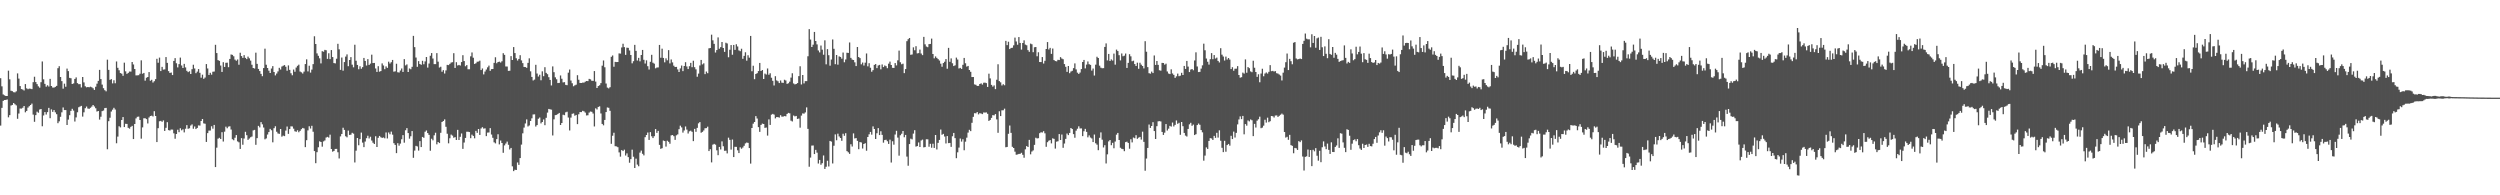 <svg xmlns="http://www.w3.org/2000/svg" width="1920" height="150"><path fill="#4f4f4f" d="M0 60.075h1v36.363H0zM1 66.284h1v16.569H1zM2 72.574h1v4.868H2zM3 73.224h1v3.584H3zM4 73.737h1v2.998H4zM5 73.743h1v2.667H5zM6 54.256h1v35.878H6zM7 60.944h1v27.491H7zM8 69.692h1v11.337H8zM9 70.04h1v10.526H9zM10 70.791h1v8.288H10zM11 70.953h1v9.112H11zM12 70.143h1v10.824H12zM13 56.353h1v34.889H13zM14 60.388h1v26.807H14zM15 66.076h1v17.285H15zM16 68.427h1v15.003H16zM17 68.74h1v14.015H17zM18 69.502h1v11.916H18zM19 64.556h1v21.71H19zM20 67.85h1v17.327H20zM21 68.509h1v14.113H21zM22 68.049h1v13.497H22zM23 68.166h1v12.486H23zM24 68.472h1v11.087H24zM25 63.105h1v24.919H25zM26 58.955h1v34.564H26zM27 63.016h1v25.406H27zM28 64.627h1v21.112H28zM29 66.296h1v20.291H29zM30 67.339h1v16.759H30zM31 63.128h1v20.586H31zM32 47.221h1v49.748H32zM33 60.917h1v27.748H33zM34 64.412h1v21.648H34zM35 66.559h1v21.428H35zM36 65.476h1v20.634H36zM37 66.433h1v16.416H37zM38 60.58h1v30.185H38zM39 66.062h1v17.979H39zM40 67.239h1v18.659H40zM41 67.278h1v17.26H41zM42 66.733h1v19.524H42zM43 65.961h1v21.737H43zM44 52.364h1v42.261H44zM45 50.844h1v42.335H45zM46 59.155h1v30.552H46zM47 62.306h1v23.962H47zM48 68.115h1v14.413H48zM49 64.268h1v20.247H49zM50 66.63h1v17.924H50zM51 52.693h1v43.323H51zM52 54.632h1v37.235H52zM53 59.802h1v28.668H53zM54 60.084h1v25.054H54zM55 64.49h1v19.059H55zM56 64.025h1v20.92H56zM57 60.624h1v32.705H57zM58 59.436h1v30.707H58zM59 63.826h1v22.396H59zM60 64.689h1v17.711H60zM61 64.634h1v17.171H61zM62 67.191h1v14.124H62zM63 59.155h1v30.396H63zM64 63.295h1v22.996H64zM65 66.261h1v16.832H65zM66 67.076h1v14.747H66zM67 66.795h1v16.562H67zM68 67.021h1v16.578H68zM69 66.545h1v16.235H69zM70 67.01h1v14.884H70zM71 67.813h1v12.836H71zM72 69.067h1v12.712H72zM73 66.614h1v16.551H73zM74 64.254h1v21.426H74zM75 62.086h1v23.163H75zM76 53.668h1v38.199H76zM77 60.72h1v28.945H77zM78 64.998h1v20.348H78zM79 67.733h1v17.166H79zM80 69.285h1v13.745H80zM81 70.15h1v12.689H81zM82 45.813h1v68.84H82zM83 53.668h1v39.391H83zM84 61.361h1v29.059H84zM85 60.752h1v24.921H85zM86 64.027h1v20.208H86zM87 61.631h1v21.153H87zM88 63.972h1v20.167H88zM89 47.205h1v62.804H89zM90 52.068h1v52.834H90zM91 53.947h1v43.03H91zM92 56.115h1v41.742H92zM93 56.552h1v35.615H93zM94 58.205h1v31.714H94zM95 48.111h1v49.462H95zM96 54.806h1v40.268H96zM97 56.731h1v38.43H97zM98 55.957h1v42.22H98zM99 54.955h1v43.843H99zM100 54.973h1v42.479H100zM101 47.598h1v49.08H101zM102 49.528h1v57.265H102zM103 52.984h1v42.241H103zM104 57.928h1v32.978H104zM105 57.834h1v31.881H105zM106 57.733h1v31.842H106zM107 56.637h1v35.544H107zM108 46.31h1v60.208H108zM109 56.607h1v41.211H109zM110 56.035h1v34.795H110zM111 61.956h1v28.876H111zM112 59.702h1v31.774H112zM113 59.111h1v35.708H113zM114 55.36h1v34.839H114zM115 62h1v27.073H115zM116 61.274h1v27.556H116zM117 63.412h1v26.04H117zM118 62.377h1v23.037H118zM119 60.761h1v28.313H119zM120 45.161h1v63.941H120zM121 48.182h1v50.275H121zM122 44.222h1v48.906H122zM123 54.572h1v38.242H123zM124 51.352h1v42.179H124zM125 53.455h1v39.023H125zM126 53.304h1v47.269H126zM127 43.824h1v54.351H127zM128 48.264h1v45.573H128zM129 54.609h1v45.324H129zM130 56.007h1v44.241H130zM131 55.726h1v43.779H131zM132 57.655h1v41.886H132zM133 46.795h1v55.601H133zM134 44.653h1v61.872H134zM135 48.601h1v54.31H135zM136 51.755h1v47.892H136zM137 49.242h1v52.303H137zM138 44.234h1v54.266H138zM139 50.265h1v49.842H139zM140 52.247h1v47.084H140zM141 49.075h1v52.586H141zM142 51.778h1v47.1H142zM143 54.362h1v41.73H143zM144 55.421h1v43.504H144zM145 54.719h1v43.804H145zM146 56.827h1v39.586H146zM147 53.126h1v42.424H147zM148 49.699h1v49.153H148zM149 52.604h1v44.518H149zM150 56.211h1v42.889H150zM151 54.998h1v43.269H151zM152 53.025h1v43.266H152zM153 55.932h1v40.547H153zM154 59.665h1v33.264H154zM155 57.353h1v34.028H155zM156 60.498h1v34.289H156zM157 59.528h1v35.475H157zM158 49.187h1v59.799H158zM159 52.565h1v49.668H159zM160 57.527h1v42.754H160zM161 55.898h1v44.331H161zM162 57.33h1v39.638H162zM163 55.092h1v43.717H163zM164 54.939h1v40.993H164zM165 34.415h1v93.898H165zM166 40.78h1v72.644H166zM167 46.163h1v60.314H167zM168 46.729h1v59.117H168zM169 50.306h1v56.455H169zM170 55.264h1v46.244H170zM171 47.786h1v60.925H171zM172 51.418h1v49.686H172zM173 48.251h1v49.018H173zM174 48.113h1v50.391H174zM175 51.627h1v45.589H175zM176 45.236h1v51.726H176zM177 41.826h1v57.642H177zM178 42.13h1v64.809H178zM179 43.204h1v64.514H179zM180 45.779h1v59.984H180zM181 46.655h1v57.075H181zM182 45.669h1v62.937H182zM183 49.695h1v59.602H183zM184 40.498h1v73.871H184zM185 43.039h1v63.04H185zM186 44.449h1v66.711H186zM187 42.35h1v64.044H187zM188 44.46h1v56.757H188zM189 45.419h1v58.428H189zM190 43.476h1v63.951H190zM191 44.815h1v61.591H191zM192 46.541h1v58.86H192zM193 49.736h1v55.12H193zM194 52.24h1v47.887H194zM195 52.638h1v47.095H195zM196 40.439h1v70.746H196zM197 49.026h1v57.061H197zM198 52.947h1v43.703H198zM199 54.586h1v43.273H199zM200 56.726h1v37.066H200zM201 58.504h1v36.976H201zM202 52.274h1v45.669H202zM203 37.354h1v69.654H203zM204 49.734h1v56.574H204zM205 52.206h1v51.117H205zM206 54.275h1v47.137H206zM207 56.053h1v42.934H207zM208 52.638h1v47.384H208zM209 50.787h1v58.503H209zM210 55.316h1v43.154H210zM211 57.9h1v39.071H211zM212 56.454h1v44.733H212zM213 54.81h1v47.67H213zM214 52.068h1v50.728H214zM215 53.419h1v45.649H215zM216 51.077h1v53.861H216zM217 50.484h1v53.635H217zM218 49.986h1v54.566H218zM219 51.24h1v49.039H219zM220 54.314h1v42.859H220zM221 50.219h1v52.582H221zM222 53.675h1v45.431H222zM223 56.277h1v40.76H223zM224 57.797h1v39.316H224zM225 53.426h1v45.365H225zM226 55.083h1v45.708H226zM227 51.869h1v49.352H227zM228 50.544h1v49.48H228zM229 49.686h1v51.914H229zM230 54.952h1v45.571H230zM231 55.554h1v43.692H231zM232 56.449h1v41.781H232zM233 55h1v43.662H233zM234 49.228h1v63.747H234zM235 45.554h1v62.11H235zM236 54.838h1v45.319H236zM237 50.459h1v46.535H237zM238 55.753h1v42.948H238zM239 53.467h1v43.149H239zM240 49.258h1v51.9H240zM241 27.869h1v88.139H241zM242 33.806h1v91.554H242zM243 41.029h1v75.876H243zM244 42.865h1v70.236H244zM245 44.788h1v63.749H245zM246 48.699h1v60.337H246zM247 39.329h1v73.312H247zM248 39.734h1v68.858H248zM249 38.303h1v69.577H249zM250 38.594h1v67.024H250zM251 45.186h1v59.95H251zM252 40.913h1v64.754H252zM253 45.39h1v58.016H253zM254 38.438h1v76.015H254zM255 43.835h1v72.669H255zM256 48.443h1v67.455H256zM257 48.704h1v65.697H257zM258 45.126h1v69.192H258zM259 33.641h1v83.317H259zM260 37.864h1v83.845H260zM261 53.654h1v51.092H261zM262 44.204h1v58.682H262zM263 54.259h1v43.827H263zM264 47.683h1v52.081H264zM265 43.451h1v61.186H265zM266 41.803h1v63.671H266zM267 50.858h1v49.442H267zM268 46.085h1v57.544H268zM269 43.897h1v59.515H269zM270 49.647h1v52.319H270zM271 51.691h1v50.984H271zM272 34.332h1v90.421H272zM273 46.655h1v69.059H273zM274 49.848h1v56.116H274zM275 53.183h1v58.389H275zM276 50.894h1v55.972H276zM277 52.782h1v49.043H277zM278 51.56h1v57.954H278zM279 44.469h1v68.517H279zM280 46.795h1v61.884H280zM281 50.345h1v55.773H281zM282 45.422h1v58.84H282zM283 49.88h1v56.475H283zM284 48.848h1v56.139H284zM285 42.009h1v65.924H285zM286 48.443h1v61.186H286zM287 48.308h1v62.3H287zM288 52.592h1v52.06H288zM289 55.264h1v57.643H289zM290 50.842h1v55.008H290zM291 55.042h1v49.343H291zM292 54.554h1v50.852H292zM293 48.674h1v57.251H293zM294 50.285h1v55.292H294zM295 53.139h1v53.102H295zM296 50.983h1v50.769H296zM297 52.1h1v54.239H297zM298 47.365h1v54.349H298zM299 48.795h1v54.315H299zM300 47.77h1v53.314H300zM301 46.053h1v57.356H301zM302 55.044h1v54.949H302zM303 54.762h1v56.569H303zM304 48.935h1v68.677H304zM305 55.506h1v54.489H305zM306 55.705h1v56.153H306zM307 54.158h1v56.127H307zM308 52.565h1v54.399H308zM309 55.22h1v48.542H309zM310 45.412h1v64.164H310zM311 50.208h1v49.835H311zM312 49.459h1v48.968H312zM313 55.321h1v46.855H313zM314 52.59h1v53.914H314zM315 53.194h1v51.463H315zM316 51.288h1v49.387H316zM317 27.539h1v93.646H317zM318 36.189h1v79.478H318zM319 44.19h1v67.819H319zM320 51.327h1v61.149H320zM321 46.967h1v68.698H321zM322 49.134h1v59.263H322zM323 49.752h1v63.182H323zM324 46.678h1v58.471H324zM325 49.335h1v56.487H325zM326 47.168h1v54.021H326zM327 43.783h1v56.393H327zM328 51.938h1v50.272H328zM329 48.782h1v54.784H329zM330 42.826h1v72.953H330zM331 40.757h1v65.804H331zM332 44.936h1v62.843H332zM333 49.276h1v54.658H333zM334 49.242h1v52.717H334zM335 40.814h1v70.041H335zM336 47.374h1v61.703H336zM337 51.849h1v58.018H337zM338 51.272h1v50.698H338zM339 55.078h1v38.624H339zM340 53.86h1v39.089H340zM341 56.486h1v35.198H341zM342 54.087h1v43.294H342zM343 49.798h1v52.911H343zM344 50.034h1v60.032H344zM345 49.056h1v57.125H345zM346 48.003h1v55.374H346zM347 47.761h1v56.356H347zM348 40.862h1v64.9H348zM349 52.183h1v53.15H349zM350 47.775h1v59.739H350zM351 50.253h1v49.464H351zM352 49.892h1v57.652H352zM353 50.329h1v54.72H353zM354 47.676h1v54.825H354zM355 42.405h1v71.916H355zM356 46.891h1v62.568H356zM357 50.887h1v55.049H357zM358 49.958h1v51.236H358zM359 53.22h1v47.963H359zM360 53.176h1v48.228H360zM361 43.272h1v62.85H361zM362 40.315h1v63.131H362zM363 44.337h1v60.078H363zM364 49.123h1v57.132H364zM365 48.571h1v51.925H365zM366 47.399h1v54.617H366zM367 47.255h1v51.804H367zM368 46.596h1v57.054H368zM369 53.817h1v44.848H369zM370 52.563h1v45.136H370zM371 57.161h1v41.6H371zM372 54.961h1v43.598H372zM373 53.4h1v51.161H373zM374 51.716h1v50.144H374zM375 50.395h1v51.328H375zM376 54.373h1v44.044H376zM377 53.087h1v50.215H377zM378 52.975h1v52.854H378zM379 48.267h1v61.058H379zM380 43.996h1v66.157H380zM381 48.569h1v58.261H381zM382 47.623h1v55.516H382zM383 47.369h1v63.539H383zM384 48.001h1v59.95H384zM385 47.033h1v62.776H385zM386 40.874h1v76.475H386zM387 42.121h1v69.529H387zM388 51.052h1v59.165H388zM389 51.096h1v57.649H389zM390 54.449h1v56.739H390zM391 54.307h1v60.481H391zM392 43.087h1v70.524H392zM393 46.062h1v81.694H393zM394 36.129h1v95.278H394zM395 40.748h1v89.611H395zM396 44.769h1v85.798H396zM397 46.504h1v78.279H397zM398 45.245h1v81.371H398zM399 42.412h1v78.991H399zM400 46.374h1v64.695H400zM401 48.466h1v53.932H401zM402 51.409h1v46.608H402zM403 51.505h1v43.298H403zM404 52.084h1v39.59H404zM405 48.262h1v48.888H405zM406 44.801h1v51.536H406zM407 54.785h1v38.148H407zM408 59.074h1v31.822H408zM409 61.787h1v26.118H409zM410 61.13h1v26.654H410zM411 49.789h1v47.363H411zM412 56.447h1v39.625H412zM413 58.759h1v32.417H413zM414 57.376h1v32.898H414zM415 61.668h1v33.079H415zM416 54.794h1v38.917H416zM417 58.523h1v33.209H417zM418 51.601h1v44.557H418zM419 55.948h1v34.541H419zM420 56.992h1v29.471H420zM421 59.278h1v24.401H421zM422 61.384h1v22.609H422zM423 65.643h1v18.59H423zM424 51.011h1v53.033H424zM425 55.442h1v36.187H425zM426 59.388h1v29.034H426zM427 60.899h1v27.311H427zM428 63.81h1v23.669H428zM429 63.622h1v23.09H429zM430 57.939h1v38.041H430zM431 60.445h1v34.042H431zM432 63.261h1v24.868H432zM433 63.075h1v25.404H433zM434 65.192h1v21.062H434zM435 65.451h1v20.38H435zM436 55.824h1v34.44H436zM437 53.426h1v46.791H437zM438 61.851h1v28.478H438zM439 63.966h1v23.454H439zM440 66.261h1v20.847H440zM441 65.54h1v23.326H441zM442 65.018h1v23.232H442zM443 57.74h1v37.604H443zM444 61.235h1v26.537H444zM445 63.668h1v22.422H445zM446 63.744h1v22.38H446zM447 63.451h1v21.637H447zM448 63.437h1v22.062H448zM449 62.718h1v23.781H449zM450 62.203h1v26.475H450zM451 62.297h1v26.212H451zM452 60.59h1v25.901H452zM453 60.915h1v24.754H453zM454 62.006h1v23.852H454zM455 62.082h1v25.097H455zM456 54.593h1v42.55H456zM457 62.67h1v20.554H457zM458 67.589h1v16.464H458zM459 66.092h1v16.022H459zM460 65.472h1v16.18H460zM461 63.863h1v23.257H461zM462 50.432h1v44.761H462zM463 46.438h1v49.828H463zM464 51.659h1v40.43H464zM465 64.174h1v21.888H465zM466 67.275h1v15.235H466zM467 67.868h1v14.939H467zM468 66.98h1v18.105H468zM469 43.623h1v66.823H469zM470 42.588h1v61.664H470zM471 51.228h1v50.719H471zM472 47.498h1v64.804H472zM473 47.665h1v64.784H473zM474 47.63h1v65.425H474zM475 40.993h1v76.072H475zM476 41.18h1v79.128H476zM477 36.454h1v78.775H477zM478 33.604h1v82.403H478zM479 36.179h1v78.769H479zM480 42.119h1v77.35H480zM481 36.587h1v81.206H481zM482 36.742h1v83.932H482zM483 38.77h1v86.203H483zM484 42.265h1v79.932H484zM485 48.642h1v66.283H485zM486 46.989h1v73.372H486zM487 34.44h1v94.589H487zM488 39.077h1v82.772H488zM489 46.481h1v79.913H489zM490 44.428h1v83.26H490zM491 47.122h1v70.089H491zM492 42.249h1v73.415H492zM493 38.342h1v79.757H493zM494 45.93h1v73.411H494zM495 48.816h1v56.567H495zM496 46.349h1v57.354H496zM497 50.816h1v50.971H497zM498 53.41h1v54.056H498zM499 47.488h1v53.983H499zM500 42.085h1v62.55H500zM501 48.18h1v57.849H501zM502 48.919h1v55.704H502zM503 52.464h1v46.67H503zM504 51.849h1v50.169H504zM505 51.768h1v48.716H505zM506 34.52h1v76.747H506zM507 44.362h1v69.943H507zM508 37.39h1v76.42H508zM509 44.481h1v63.431H509zM510 47.887h1v60.451H510zM511 44.785h1v67.826H511zM512 46.351h1v61.749H512zM513 38.521h1v70.373H513zM514 48.715h1v61.676H514zM515 45.683h1v58.297H515zM516 47.937h1v55.747H516zM517 50.452h1v54.159H517zM518 51.441h1v55.96H518zM519 51.345h1v52.57H519zM520 53.316h1v49.925H520zM521 55.275h1v43.939H521zM522 52.51h1v43.987H522zM523 50.356h1v47.487H523zM524 54.632h1v47.205H524zM525 50.668h1v49.512H525zM526 47.747h1v49.368H526zM527 51.041h1v48.482H527zM528 53.057h1v49.485H528zM529 50.832h1v50.041H529zM530 48.278h1v52.078H530zM531 51.622h1v49.583H531zM532 46.667h1v61.71H532zM533 51.615h1v47.352H533zM534 53.259h1v47.947H534zM535 58.926h1v39.297H535zM536 56.541h1v38.203H536zM537 50.283h1v43.484H537zM538 46.049h1v55.871H538zM539 49.438h1v51.829H539zM540 48.624h1v51.593H540zM541 56.925h1v41.559H541zM542 54.92h1v43.47H542zM543 56.229h1v41.067H543zM544 37.111h1v78.927H544zM545 36.855h1v77.72H545zM546 26.635h1v98.066H546zM547 30.991h1v80.101H547zM548 33.707h1v76.802H548zM549 40.32h1v70.801H549zM550 38.443h1v76.99H550zM551 28.725h1v90.451H551zM552 37.411h1v75.45H552zM553 36.221h1v78.576H553zM554 32.247h1v76.361H554zM555 36.882h1v75.438H555zM556 39.809h1v76.015H556zM557 32.845h1v82.843H557zM558 33.382h1v84.424H558zM559 43.966h1v61.783H559zM560 38.189h1v69.21H560zM561 34.634h1v80.256H561zM562 42.02h1v65.122H562zM563 34.504h1v86.146H563zM564 38.315h1v74.408H564zM565 34.012h1v78.78H565zM566 35.696h1v79.739H566zM567 38.722h1v78.853H567zM568 39.322h1v73.838H568zM569 37.406h1v76.802H569zM570 45.152h1v68.176H570zM571 42.883h1v69.071H571zM572 40.16h1v69.959H572zM573 46.587h1v62.884H573zM574 42.423h1v67.29H574zM575 44.279h1v69.444H575zM576 27.615h1v98.011H576zM577 54.755h1v43.536H577zM578 50.466h1v44.514H578zM579 60.807h1v32.889H579zM580 56.831h1v32.353H580zM581 56.195h1v34.852H581zM582 54.575h1v43.044H582zM583 48.354h1v52.907H583zM584 54.522h1v41.435H584zM585 53.751h1v41.181H585zM586 60.665h1v34.543H586zM587 56.545h1v41.648H587zM588 57.257h1v40.707H588zM589 52.576h1v51.582H589zM590 57.399h1v34.296H590zM591 56.243h1v39.709H591zM592 59.724h1v28.325H592zM593 62.059h1v25.383H593zM594 65.634h1v22.385H594zM595 58.546h1v32.392H595zM596 61.768h1v28.139H596zM597 62.423h1v27.528H597zM598 63.819h1v26.521H598zM599 61.789h1v26.688H599zM600 63.501h1v26.116H600zM601 63.663h1v25.903H601zM602 61.246h1v27.876H602zM603 61.777h1v27.56H603zM604 64.423h1v23.058H604zM605 63.963h1v22.733H605zM606 62.711h1v24.34H606zM607 59.615h1v33.051H607zM608 56.273h1v36.992H608zM609 64.085h1v24.658H609zM610 64.833h1v24.553H610zM611 64.517h1v24.521H611zM612 63.78h1v27.572H612zM613 58.461h1v32.584H613zM614 50.908h1v47.141H614zM615 64.867h1v23.898H615zM616 57.582h1v29.522H616zM617 64.05h1v23.252H617zM618 62.292h1v24.01H618zM619 62.329h1v20.133H619zM620 43.236h1v55.713H620zM621 22.375h1v105.663H621zM622 30.366h1v90.687H622zM623 36.079h1v75.722H623zM624 34.3h1v77.416H624zM625 24.5h1v93.815H625zM626 31.512h1v83.6H626zM627 34.094h1v83.156H627zM628 38.745h1v86.848H628zM629 40.237h1v82.6H629zM630 34.955h1v91.536H630zM631 38.166h1v87.167H631zM632 42.048h1v77.37H632zM633 30.97h1v98.792H633zM634 49.418h1v78.648H634zM635 37.754h1v85.704H635zM636 42.389h1v85.439H636zM637 50.414h1v57.839H637zM638 45.699h1v63.053H638zM639 30.315h1v95.221H639zM640 37.493h1v74.429H640zM641 49.329h1v53.903H641zM642 42.247h1v65.477H642zM643 49.677h1v52.969H643zM644 43.314h1v61.506H644zM645 43.726h1v62.28H645zM646 45.062h1v63.092H646zM647 40.336h1v62.389H647zM648 47.797h1v56.484H648zM649 45.667h1v56.615H649zM650 40.524h1v75.523H650zM651 40.649h1v76.32H651zM652 32.613h1v85.562H652zM653 44.444h1v66.333H653zM654 45.758h1v66.773H654zM655 46.072h1v56.374H655zM656 47.894h1v58.464H656zM657 50.75h1v55.264H657zM658 36.111h1v72.076H658zM659 43.758h1v70.808H659zM660 44.653h1v64.479H660zM661 49.416h1v60.016H661zM662 48.04h1v66.011H662zM663 50.356h1v60.257H663zM664 48.148h1v61.852H664zM665 41.073h1v74.708H665zM666 50.94h1v54.26H666zM667 48.546h1v54.63H667zM668 52.02h1v49.327H668zM669 55.076h1v48.359H669zM670 53.84h1v43.216H670zM671 49.828h1v49.236H671zM672 49.2h1v57.569H672zM673 52.325h1v50.028H673zM674 50.294h1v48.093H674zM675 49.816h1v53.935H675zM676 53.226h1v47.572H676zM677 49.493h1v54.06H677zM678 51.519h1v58.029H678zM679 50.26h1v57.306H679zM680 50.839h1v56.489H680zM681 52.377h1v56.091H681zM682 48.919h1v61.628H682zM683 47.33h1v59.913H683zM684 49.917h1v74.885H684zM685 52.059h1v56.416H685zM686 52.187h1v58.92H686zM687 48.413h1v54.884H687zM688 50.221h1v50.256H688zM689 46.321h1v59.348H689zM690 38.862h1v80.666H690zM691 47.825h1v56.065H691zM692 49.363h1v53.362H692zM693 48.885h1v51.735H693zM694 56.152h1v49.265H694zM695 53.059h1v50.565H695zM696 31.638h1v88.62H696zM697 30.096h1v97.185H697zM698 29.176h1v81.462H698zM699 42.105h1v64.374H699zM700 41.83h1v65.232H700zM701 36.326h1v66.26H701zM702 38.587h1v61.419H702zM703 35.479h1v77.093H703zM704 41h1v71.19H704zM705 40.794h1v68.597H705zM706 38.107h1v74.804H706zM707 41.114h1v66.75H707zM708 42.318h1v64.914H708zM709 28.315h1v84.864H709zM710 34.042h1v78.92H710zM711 35.763h1v71.199H711zM712 36.239h1v70.792H712zM713 33.872h1v78.81H713zM714 33.723h1v76.727H714zM715 29.629h1v83.825H715zM716 41.448h1v68.924H716zM717 44.778h1v68.849H717zM718 43.334h1v60.362H718zM719 44.451h1v70.346H719zM720 45.417h1v64.315H720zM721 46.47h1v60.975H721zM722 48.875h1v50.604H722zM723 51.247h1v52.25H723zM724 48.431h1v54.388H724zM725 47.417h1v57.443H725zM726 45.353h1v64.804H726zM727 52.769h1v51.717H727zM728 36.758h1v73.175H728zM729 47.486h1v62.305H729zM730 44.868h1v67.947H730zM731 48.569h1v56.093H731zM732 50.718h1v51.362H732zM733 50.185h1v55.919H733zM734 44.227h1v77.263H734zM735 45.74h1v71.236H735zM736 52.558h1v60.824H736zM737 52.107h1v54.296H737zM738 52.947h1v55.798H738zM739 49.761h1v57.217H739zM740 44.474h1v70.929H740zM741 48.605h1v60.179H741zM742 51.141h1v54.578H742zM743 50.626h1v51.204H743zM744 53.773h1v45.928H744zM745 55.138h1v45.594H745zM746 59.166h1v35.125H746zM747 59.152h1v30.577H747zM748 64.833h1v22.094H748zM749 65.147h1v21.914H749zM750 66.019h1v20.069H750zM751 65.966h1v21.877H751zM752 64.529h1v22.399H752zM753 63.977h1v23.211H753zM754 64.98h1v22.664H754zM755 63.522h1v22.845H755zM756 63.448h1v23.033H756zM757 63.86h1v22.465H757zM758 66.769h1v20.648H758zM759 56.577h1v36.287H759zM760 60.235h1v31.895H760zM761 65.163h1v25.351H761zM762 66.49h1v21.952H762zM763 65.57h1v23.031H763zM764 68.47h1v19.139H764zM765 61.26h1v30.444H765zM766 49.377h1v52.639H766zM767 62.306h1v23.168H767zM768 63.233h1v25.917H768zM769 65.659h1v19.073H769zM770 64.65h1v20.043H770zM771 65.472h1v17.972H771zM772 31.403h1v81.719H772zM773 34.673h1v78.189H773zM774 32.076h1v70.684H774zM775 37.658h1v58.743H775zM776 36.82h1v65.23H776zM777 36.685h1v76.052H777zM778 34.822h1v78.83H778zM779 28.88h1v87.615H779zM780 31.865h1v86.97H780zM781 34.332h1v84.312H781zM782 28.452h1v89.787H782zM783 32.996h1v85.132H783zM784 38.093h1v79.27H784zM785 33.025h1v85.857H785zM786 30.968h1v90.183H786zM787 34.25h1v80.435H787zM788 34.776h1v77.379H788zM789 38.512h1v74.36H789zM790 39.777h1v67.622H790zM791 33.511h1v85.022H791zM792 33.971h1v82.387H792zM793 40.105h1v75.379H793zM794 36.292h1v74.987H794zM795 36.118h1v69.677H795zM796 43.217h1v63.115H796zM797 40.128h1v65.999H797zM798 47.621h1v54.681H798zM799 47.685h1v53.902H799zM800 43.847h1v57.945H800zM801 48.809h1v51.962H801zM802 46.674h1v55.711H802zM803 37.637h1v75.09H803zM804 32.293h1v76.908H804zM805 37.99h1v70.098H805zM806 36.786h1v70.81H806zM807 41.366h1v68.748H807zM808 37.271h1v68.993H808zM809 46.122h1v60.52H809zM810 46.889h1v67.238H810zM811 47.09h1v61.719H811zM812 45.943h1v62.573H812zM813 46.152h1v56.816H813zM814 43.897h1v63.612H814zM815 44.959h1v58.375H815zM816 45.518h1v67.997H816zM817 49.21h1v61.044H817zM818 51.32h1v55.329H818zM819 55.204h1v47.347H819zM820 50.706h1v53.095H820zM821 56.234h1v45.869H821zM822 54.945h1v43.349H822zM823 54.353h1v44.775H823zM824 52.327h1v50.691H824zM825 48.692h1v57.07H825zM826 53.284h1v47.086H826zM827 55.788h1v43.097H827zM828 56.779h1v40.25H828zM829 55.728h1v42.944H829zM830 53.048h1v45.557H830zM831 47.633h1v56.94H831zM832 46.017h1v54.779H832zM833 52.54h1v46.411H833zM834 49.606h1v51.691H834zM835 47.214h1v58.249H835zM836 49.313h1v54.649H836zM837 49.832h1v55.802H837zM838 54.208h1v52.143H838zM839 52.631h1v56.473H839zM840 57.985h1v45.324H840zM841 49.656h1v60.357H841zM842 43.561h1v67.553H842zM843 44.545h1v70.831H843zM844 50.434h1v55.383H844zM845 51.977h1v49.719H845zM846 52.448h1v54.8H846zM847 52.348h1v60.911H847zM848 36.049h1v75.475H848zM849 33.314h1v92.227H849zM850 46.378h1v72.168H850zM851 41.428h1v67.157H851zM852 46.852h1v60.689H852zM853 45.607h1v65.905H853zM854 46.481h1v63.182H854zM855 41.18h1v72.676H855zM856 49.67h1v59.05H856zM857 38.113h1v65.31H857zM858 39.217h1v62.854H858zM859 42.41h1v65.088H859zM860 46.404h1v67.038H860zM861 41.041h1v73.232H861zM862 43.199h1v71.355H862zM863 42.748h1v73.367H863zM864 41.121h1v68.022H864zM865 52.167h1v56.624H865zM866 48.278h1v61.497H866zM867 41.627h1v72.586H867zM868 43.27h1v63.69H868zM869 47.07h1v62.289H869zM870 46.614h1v59H870zM871 49.216h1v56.97H871zM872 50.672h1v53.163H872zM873 48.113h1v58.462H873zM874 52.833h1v52.88H874zM875 48.193h1v56.963H875zM876 49.677h1v57.544H876zM877 50.684h1v50.444H877zM878 52.54h1v56.404H878zM879 31.634h1v99.469H879zM880 39.718h1v82.058H880zM881 51.556h1v62.072H881zM882 56.213h1v39.41H882zM883 56.573h1v41.669H883zM884 54.973h1v41.811H884zM885 56.097h1v37.773H885zM886 42.572h1v58.109H886zM887 49.889h1v56.86H887zM888 46.827h1v50.105H888zM889 49.816h1v43.367H889zM890 53.968h1v39.082H890zM891 54.272h1v39.025H891zM892 48.269h1v53.065H892zM893 48.388h1v55.23H893zM894 49.644h1v52.266H894zM895 48.875h1v46.406H895zM896 54.888h1v45.342H896zM897 56.465h1v42.332H897zM898 56.9h1v39.773H898zM899 53.236h1v44.019H899zM900 56.41h1v37.707H900zM901 57.488h1v39.654H901zM902 59.795h1v36.095H902zM903 58.646h1v33.896H903zM904 56.506h1v38.56H904zM905 58.546h1v35.75H905zM906 58.115h1v45.427H906zM907 55.888h1v37.828H907zM908 57.575h1v39.359H908zM909 50.638h1v51.479H909zM910 52.927h1v51.199H910zM911 46.772h1v58.109H911zM912 51.148h1v47.874H912zM913 55.357h1v40.156H913zM914 53.462h1v40.824H914zM915 53.014h1v43.587H915zM916 53.975h1v41.707H916zM917 46.431h1v57.301H917zM918 40.201h1v62.888H918zM919 51.064h1v45.003H919zM920 55.353h1v39.54H920zM921 55.188h1v40.655H921zM922 52.673h1v47.201H922zM923 50.194h1v51.417H923zM924 33.531h1v89.87H924zM925 38.58h1v80.923H925zM926 44.971h1v68.249H926zM927 47.408h1v66.967H927zM928 49.638h1v58.579H928zM929 45.481h1v60.586H929zM930 40.796h1v65.569H930zM931 45.442h1v62.053H931zM932 42.313h1v62.032H932zM933 44.93h1v60.945H933zM934 44.215h1v57.773H934zM935 46.774h1v58.89H935zM936 47.985h1v52.092H936zM937 37.035h1v71.037H937zM938 42.007h1v71.481H938zM939 43.433h1v73.404H939zM940 46.507h1v61.648H940zM941 43.467h1v73.058H941zM942 45.721h1v65.706H942zM943 44.561h1v65.956H943zM944 45.76h1v66.104H944zM945 53.053h1v51.222H945zM946 51.627h1v55.189H946zM947 54.341h1v46.736H947zM948 52.787h1v52.831H948zM949 52.753h1v49.27H949zM950 50.773h1v44.788H950zM951 57.614h1v34.125H951zM952 59.651h1v29.732H952zM953 59.283h1v32.2H953zM954 55.735h1v33.3H954zM955 56.538h1v46.61H955zM956 45.612h1v49.695H956zM957 55.836h1v40.687H957zM958 51.485h1v41.023H958zM959 52.402h1v40.812H959zM960 54.831h1v36.894H960zM961 55.463h1v36.919H961zM962 46.651h1v57.917H962zM963 52.027h1v43.099H963zM964 55.298h1v42.623H964zM965 59.019h1v33.669H965zM966 57.035h1v34.559H966zM967 63.181h1v26.427H967zM968 56.463h1v41.973H968zM969 52.778h1v45.235H969zM970 58.562h1v37.961H970zM971 56.451h1v35.509H971zM972 55.669h1v38.487H972zM973 56.55h1v33.818H973zM974 55.124h1v38.716H974zM975 50.006h1v43.074H975zM976 54.689h1v34.381H976zM977 54.408h1v34.866H977zM978 54.941h1v35.326H978zM979 54.611h1v34.134H979zM980 56.22h1v32.426H980zM981 56.506h1v33.316H981zM982 57.22h1v31.698H982zM983 58.076h1v30.03H983zM984 61.784h1v25.466H984zM985 55.833h1v32.225H985zM986 51.94h1v49.414H986zM987 47.791h1v57.867H987zM988 41.128h1v63.948H988zM989 53.833h1v53.539H989zM990 45.209h1v58.354H990zM991 46.985h1v64.466H991zM992 49.331h1v62.699H992zM993 32.826h1v84.894H993zM994 32.325h1v81.282H994zM995 44.92h1v69H995zM996 45.618h1v69.513H996zM997 45.355h1v63.06H997zM998 44.95h1v64.234H998zM999 45.387h1v62.419H999zM1000 33.765h1v86.436H1000zM1001 31.348h1v99.611H1001zM1002 25.765h1v94.722H1002zM1003 29.679h1v90.403H1003zM1004 30.185h1v84.671H1004zM1005 30.21h1v90.314H1005zM1006 36.36h1v78.89H1006zM1007 26.319h1v101.254H1007zM1008 32.984h1v82.083H1008zM1009 27.667h1v88.574H1009zM1010 36.642h1v77.1H1010zM1011 29.459h1v90.169H1011zM1012 28.846h1v94.534H1012zM1013 38.335h1v77.482H1013zM1014 28.255h1v96.313H1014zM1015 36.319h1v76.78H1015zM1016 43.08h1v65.5H1016zM1017 35.644h1v76.832H1017zM1018 41.338h1v73.253H1018zM1019 44.687h1v65.583H1019zM1020 30.087h1v85.01H1020zM1021 41.441h1v76.784H1021zM1022 42.064h1v67.235H1022zM1023 36.095h1v80.602H1023zM1024 44.323h1v72.465H1024zM1025 40.599h1v72.223H1025zM1026 41.995h1v69.703H1026zM1027 45.216h1v61.028H1027zM1028 47.5h1v66.061H1028zM1029 46.896h1v55.379H1029zM1030 46.502h1v56.159H1030zM1031 46.234h1v63.145H1031zM1032 34.861h1v78.663H1032zM1033 44.453h1v72.365H1033zM1034 48.745h1v50.515H1034zM1035 47.493h1v52.282H1035zM1036 48.28h1v55.956H1036zM1037 37.898h1v77.144H1037zM1038 41.036h1v69.306H1038zM1039 46.301h1v61.334H1039zM1040 45.406h1v61.582H1040zM1041 35.873h1v72.6H1041zM1042 41.716h1v65.065H1042zM1043 39.89h1v71.632H1043zM1044 35.749h1v78.331H1044zM1045 41.222h1v73.928H1045zM1046 47.793h1v62.614H1046zM1047 40.794h1v72.847H1047zM1048 45.506h1v65.878H1048zM1049 45.996h1v65.004H1049zM1050 48.303h1v64.479H1050zM1051 41.228h1v69.208H1051zM1052 44.602h1v67.597H1052zM1053 47.66h1v64.766H1053zM1054 48.331h1v62.069H1054zM1055 47.912h1v58.897H1055zM1056 46.069h1v59.078H1056zM1057 49.974h1v59.675H1057zM1058 48.319h1v55.718H1058zM1059 48.834h1v52.776H1059zM1060 48.04h1v52.026H1060zM1061 36.438h1v65.571H1061zM1062 41.405h1v58.62H1062zM1063 39.386h1v72.488H1063zM1064 41.805h1v63.026H1064zM1065 45.081h1v61.005H1065zM1066 41.629h1v66.997H1066zM1067 41.881h1v63.488H1067zM1068 41.409h1v64.049H1068zM1069 38.102h1v69.229H1069zM1070 43.478h1v71.996H1070zM1071 50.386h1v53.161H1071zM1072 43.24h1v75.58H1072zM1073 54.458h1v54.878H1073zM1074 55.344h1v42.831H1074zM1075 41.691h1v77.208H1075zM1076 38.342h1v80.893H1076zM1077 27.253h1v97.716H1077zM1078 35.035h1v77.949H1078zM1079 33.067h1v84.173H1079zM1080 32.879h1v84.843H1080zM1081 33.012h1v83.541H1081zM1082 37.823h1v80.666H1082zM1083 31.08h1v88.668H1083zM1084 35.593h1v75.821H1084zM1085 37.321h1v78.423H1085zM1086 42.071h1v69.92H1086zM1087 34.321h1v73.268H1087zM1088 39.809h1v67.48H1088zM1089 40.187h1v67.015H1089zM1090 28.475h1v83.088H1090zM1091 36.912h1v75.498H1091zM1092 39.862h1v71.691H1092zM1093 34.859h1v76.727H1093zM1094 40.247h1v68.116H1094zM1095 33.808h1v83.17H1095zM1096 31.538h1v84.081H1096zM1097 37.312h1v70.909H1097zM1098 38.177h1v67.965H1098zM1099 36.356h1v79.62H1099zM1100 41.876h1v71.415H1100zM1101 39.297h1v74.587H1101zM1102 42.149h1v71.408H1102zM1103 43.016h1v70.476H1103zM1104 45.918h1v68.004H1104zM1105 43.666h1v68.519H1105zM1106 41.144h1v73.433H1106zM1107 43.092h1v63.907H1107zM1108 50.633h1v48.338H1108zM1109 56.138h1v39.918H1109zM1110 59.619h1v31.106H1110zM1111 58.264h1v35.143H1111zM1112 59.104h1v30.483H1112zM1113 61.404h1v29.4H1113zM1114 44.337h1v57.285H1114zM1115 57.951h1v40.412H1115zM1116 58.104h1v36.276H1116zM1117 60.58h1v30.84H1117zM1118 61.462h1v26.063H1118zM1119 59.457h1v28.876H1119zM1120 50.517h1v50.748H1120zM1121 51.718h1v38.258H1121zM1122 60.571h1v28.862H1122zM1123 60.04h1v28.695H1123zM1124 57.472h1v32.47H1124zM1125 61.192h1v23.582H1125zM1126 56.724h1v32.559H1126zM1127 64.407h1v29.307H1127zM1128 63.451h1v22.06H1128zM1129 66.456h1v18.675H1129zM1130 67.662h1v14.72H1130zM1131 65.749h1v17.359H1131zM1132 66.609h1v17.729H1132zM1133 66.38h1v17.132H1133zM1134 67.93h1v15.413H1134zM1135 66.788h1v16.933H1135zM1136 67.039h1v15.731H1136zM1137 68.596h1v15.914H1137zM1138 61.043h1v22.904H1138zM1139 60.812h1v30.575H1139zM1140 63.764h1v23.355H1140zM1141 65.398h1v18.899H1141zM1142 66.44h1v15.555H1142zM1143 67.062h1v16.196H1143zM1144 66.229h1v17.153H1144zM1145 49.883h1v48.787H1145zM1146 54.991h1v41.515H1146zM1147 55.385h1v40.488H1147zM1148 59.921h1v34.447H1148zM1149 58.28h1v32.678H1149zM1150 59.411h1v33.216H1150zM1151 50.42h1v51.625H1151zM1152 38.587h1v71.552H1152zM1153 38.361h1v75.031H1153zM1154 35.925h1v69.114H1154zM1155 45.705h1v58.789H1155zM1156 38.995h1v62.346H1156zM1157 34.717h1v74.161H1157zM1158 29.139h1v81.726H1158zM1159 37.82h1v71.81H1159zM1160 31.043h1v79.721H1160zM1161 39.789h1v64.937H1161zM1162 37.342h1v73.793H1162zM1163 42.451h1v69.529H1163zM1164 39.734h1v71.9H1164zM1165 34.481h1v78.361H1165zM1166 30.068h1v83.213H1166zM1167 42.403h1v69.773H1167zM1168 42.659h1v62.284H1168zM1169 34.277h1v79.803H1169zM1170 40.013h1v73.525H1170zM1171 36.321h1v85.065H1171zM1172 39.606h1v73.747H1172zM1173 45.786h1v63.804H1173zM1174 45.529h1v60.714H1174zM1175 44.872h1v59.206H1175zM1176 47.928h1v54.136H1176zM1177 43.881h1v58.565H1177zM1178 46.678h1v53.316H1178zM1179 48.637h1v50.982H1179zM1180 47.445h1v55.617H1180zM1181 44.968h1v55.562H1181zM1182 47.163h1v55.466H1182zM1183 34.216h1v86.693H1183zM1184 42.265h1v77.78H1184zM1185 48.985h1v54.381H1185zM1186 48.75h1v54.644H1186zM1187 48.054h1v53.502H1187zM1188 53.087h1v46.496H1188zM1189 49.441h1v51.957H1189zM1190 40.711h1v73.413H1190zM1191 47.482h1v58.528H1191zM1192 48.443h1v62.685H1192zM1193 51.617h1v52.3H1193zM1194 49.91h1v56.722H1194zM1195 54.806h1v45.15H1195zM1196 44.751h1v64.674H1196zM1197 45.808h1v59.197H1197zM1198 51.306h1v55.313H1198zM1199 51.7h1v51.252H1199zM1200 51.329h1v51.705H1200zM1201 56.783h1v43.417H1201zM1202 54.501h1v48.986H1202zM1203 54.613h1v45.621H1203zM1204 55.561h1v43.861H1204zM1205 49.148h1v50.861H1205zM1206 57.529h1v38.508H1206zM1207 56.648h1v39.714H1207zM1208 55.181h1v41.222H1208zM1209 56.422h1v39.838H1209zM1210 54.195h1v42.522H1210zM1211 53.27h1v46.798H1211zM1212 56.715h1v40.403H1212zM1213 57.555h1v37.814H1213zM1214 55.971h1v41.469H1214zM1215 45.195h1v56.5H1215zM1216 44.847h1v58.638H1216zM1217 54.032h1v45.106H1217zM1218 52.556h1v47.063H1218zM1219 56.417h1v41.348H1219zM1220 54.14h1v44.807H1220zM1221 39.862h1v65.843H1221zM1222 47.678h1v59.286H1222zM1223 51.704h1v49.851H1223zM1224 56.046h1v40.964H1224zM1225 55.948h1v42.03H1225zM1226 59.18h1v38.103H1226zM1227 54.339h1v47.146H1227zM1228 34.715h1v84.035H1228zM1229 38.869h1v72.076H1229zM1230 48.317h1v57.475H1230zM1231 39.986h1v73.404H1231zM1232 43.57h1v63.827H1232zM1233 39.031h1v74.653H1233zM1234 44.467h1v67.652H1234zM1235 42.801h1v65.935H1235zM1236 44.046h1v61.968H1236zM1237 35.758h1v73.955H1237zM1238 38.109h1v64.772H1238zM1239 43.302h1v63.639H1239zM1240 38.132h1v73.191H1240zM1241 45.811h1v65.75H1241zM1242 43.591h1v69.803H1242zM1243 46.82h1v62.962H1243zM1244 47.722h1v64.871H1244zM1245 46.376h1v66.283H1245zM1246 38.594h1v87.27H1246zM1247 31.387h1v97.128H1247zM1248 32.744h1v88.661H1248zM1249 44.783h1v72.692H1249zM1250 41.746h1v76.198H1250zM1251 45.049h1v75.18H1251zM1252 41.116h1v84.319H1252zM1253 39.75h1v90.827H1253zM1254 34.238h1v94.088H1254zM1255 38.766h1v91.685H1255zM1256 45.822h1v80.93H1256zM1257 41.727h1v83.173H1257zM1258 40.256h1v84.441H1258zM1259 29.629h1v92.431H1259zM1260 37.468h1v89.742H1260zM1261 42.087h1v70.767H1261zM1262 45.264h1v70.032H1262zM1263 45.307h1v69.698H1263zM1264 44.691h1v70.076H1264zM1265 46.204h1v61.643H1265zM1266 38.848h1v78.315H1266zM1267 42.139h1v81.749H1267zM1268 43.522h1v74.924H1268zM1269 45.028h1v74.848H1269zM1270 46.076h1v64.791H1270zM1271 44.346h1v60.842H1271zM1272 49.024h1v61.985H1272zM1273 45.222h1v62.47H1273zM1274 46.772h1v57.672H1274zM1275 44.591h1v63.044H1275zM1276 48.306h1v58.332H1276zM1277 40.581h1v64.804H1277zM1278 47.623h1v54.456H1278zM1279 40.787h1v64.031H1279zM1280 47.044h1v60.506H1280zM1281 45.655h1v61.151H1281zM1282 43.764h1v62.749H1282zM1283 44.639h1v61.247H1283zM1284 45.939h1v58.943H1284zM1285 51.421h1v51.927H1285zM1286 50.331h1v54.811H1286zM1287 49.342h1v56.141H1287zM1288 50.246h1v54.846H1288zM1289 47.848h1v59.02H1289zM1290 46.477h1v62.486H1290zM1291 42.888h1v71.996H1291zM1292 47.079h1v64.39H1292zM1293 47.246h1v66.78H1293zM1294 50.432h1v58.199H1294zM1295 49.214h1v55.271H1295zM1296 49.876h1v60.121H1296zM1297 36.172h1v81.142H1297zM1298 44.339h1v72.767H1298zM1299 46.291h1v57.233H1299zM1300 49.377h1v57.036H1300zM1301 50.274h1v52.671H1301zM1302 49.173h1v71.465H1302zM1303 57.001h1v41.41H1303zM1304 49.773h1v58.27H1304zM1305 46.529h1v53.891H1305zM1306 50.262h1v47.098H1306zM1307 54.252h1v38.62H1307zM1308 52.391h1v42.774H1308zM1309 54.101h1v39.588H1309zM1310 44.751h1v60.172H1310zM1311 48.901h1v51.263H1311zM1312 49.219h1v51.38H1312zM1313 53.194h1v41.529H1313zM1314 59.326h1v40.215H1314zM1315 59.724h1v36.764H1315zM1316 58.575h1v33.516H1316zM1317 52.716h1v49.023H1317zM1318 53.806h1v36.4H1318zM1319 55.49h1v38.533H1319zM1320 60.86h1v24.459H1320zM1321 60.482h1v31.627H1321zM1322 44.435h1v52.481H1322zM1323 56.339h1v37.105H1323zM1324 59.715h1v37.322H1324zM1325 60.345h1v23.941H1325zM1326 62.922h1v24.594H1326zM1327 68.001h1v15.727H1327zM1328 63.714h1v22.797H1328zM1329 62.347h1v26.905H1329zM1330 63.531h1v26.214H1330zM1331 62.347h1v27.265H1331zM1332 62.151h1v28.67H1332zM1333 61.153h1v31.865H1333zM1334 62.425h1v30.623H1334zM1335 45.889h1v65.18H1335zM1336 40.352h1v82.767H1336zM1337 47.845h1v72.648H1337zM1338 52.192h1v61.401H1338zM1339 51.78h1v59.135H1339zM1340 48.2h1v67.393H1340zM1341 40.791h1v80.396H1341zM1342 40.171h1v76.613H1342zM1343 43.778h1v75.136H1343zM1344 39.445h1v77.086H1344zM1345 40.469h1v77.865H1345zM1346 43.245h1v68.597H1346zM1347 38.31h1v67.246H1347zM1348 39.111h1v80.82H1348zM1349 39.429h1v68.45H1349zM1350 44.261h1v70.311H1350zM1351 44.843h1v63.541H1351zM1352 40.636h1v66.258H1352zM1353 45.964h1v57.949H1353zM1354 42.831h1v63.751H1354zM1355 45.06h1v62.845H1355zM1356 44.138h1v65.045H1356zM1357 42.913h1v73.186H1357zM1358 41.29h1v72.071H1358zM1359 41.929h1v74.198H1359zM1360 48.097h1v71.728H1360zM1361 48.228h1v69.293H1361zM1362 47.346h1v72.108H1362zM1363 45.39h1v76.768H1363zM1364 45.596h1v76.876H1364zM1365 41.897h1v77.171H1365zM1366 40.771h1v79.414H1366zM1367 40.752h1v84.965H1367zM1368 40.1h1v82.458H1368zM1369 46.333h1v72.793H1369zM1370 42.629h1v83.331H1370zM1371 44.456h1v73.225H1371zM1372 42.567h1v83.834H1372zM1373 34.161h1v93.887H1373zM1374 43.41h1v86.546H1374zM1375 45.609h1v80.456H1375zM1376 46.96h1v76.093H1376zM1377 44.188h1v80.939H1377zM1378 40.617h1v83.534H1378zM1379 45.57h1v80.701H1379zM1380 21.517h1v113.12H1380zM1381 24.863h1v109.984H1381zM1382 31.849h1v87.78H1382zM1383 35.66h1v79.38H1383zM1384 34.66h1v78.764H1384zM1385 33.261h1v79.524H1385zM1386 35.696h1v78.661H1386zM1387 38.663h1v81.106H1387zM1388 35.255h1v79.542H1388zM1389 34.65h1v78.988H1389zM1390 39.851h1v73.438H1390zM1391 33.982h1v81.447H1391zM1392 37.193h1v77.279H1392zM1393 40.059h1v76.555H1393zM1394 37.832h1v84.814H1394zM1395 34.724h1v86.111H1395zM1396 40.714h1v74.427H1396zM1397 36.655h1v77.203H1397zM1398 29.224h1v90.682H1398zM1399 36.587h1v84.667H1399zM1400 34.495h1v87.839H1400zM1401 38.107h1v75.649H1401zM1402 45.735h1v57.768H1402zM1403 43.863h1v64.926H1403zM1404 45.898h1v62.259H1404zM1405 39.008h1v61.842H1405zM1406 45.889h1v58.725H1406zM1407 40.993h1v68.551H1407zM1408 45.328h1v60.817H1408zM1409 37.17h1v79.771H1409zM1410 41.677h1v73.653H1410zM1411 37.296h1v77.556H1411zM1412 36.859h1v76.482H1412zM1413 42.263h1v71.513H1413zM1414 42.554h1v67.892H1414zM1415 38.814h1v72.662H1415zM1416 39.397h1v69.176H1416zM1417 40.517h1v62.678H1417zM1418 38.1h1v74.694H1418zM1419 34.051h1v78.615H1419zM1420 47.124h1v64.294H1420zM1421 49.887h1v65.812H1421zM1422 40.35h1v72.245H1422zM1423 45.829h1v65.731H1423zM1424 38.464h1v78.883H1424zM1425 39.603h1v77.212H1425zM1426 49.5h1v63.786H1426zM1427 42.67h1v64.097H1427zM1428 45.898h1v69.259H1428zM1429 47.168h1v65.322H1429zM1430 47.463h1v69.524H1430zM1431 50.679h1v51.504H1431zM1432 50.443h1v58.494H1432zM1433 48.823h1v60.069H1433zM1434 46.921h1v58.524H1434zM1435 51.862h1v54.695H1435zM1436 47.932h1v57.924H1436zM1437 53.27h1v54.308H1437zM1438 48.676h1v61.797H1438zM1439 47.52h1v61.128H1439zM1440 47.049h1v67.643H1440zM1441 48.438h1v68.396H1441zM1442 43.298h1v72.078H1442zM1443 45.596h1v69.572H1443zM1444 51.157h1v55.086H1444zM1445 49.61h1v61.595H1445zM1446 51.07h1v57.313H1446zM1447 53.149h1v52.191H1447zM1448 53.673h1v52.96H1448zM1449 42.748h1v70.023H1449zM1450 39.684h1v71.92H1450zM1451 48.072h1v53.722H1451zM1452 48.633h1v58.677H1452zM1453 48.239h1v58.638H1453zM1454 53.831h1v49.748H1454zM1455 39.766h1v66.571H1455zM1456 26.145h1v95.395H1456zM1457 30.565h1v87.729H1457zM1458 28.528h1v90.648H1458zM1459 30.796h1v84.122H1459zM1460 39.496h1v84.198H1460zM1461 35.676h1v80.076H1461zM1462 33.607h1v78.807H1462zM1463 34.465h1v74.2H1463zM1464 35.234h1v74.642H1464zM1465 38.672h1v72.671H1465zM1466 37.814h1v72.678H1466zM1467 35.078h1v73.765H1467zM1468 39.221h1v74.946H1468zM1469 36.708h1v75.837H1469zM1470 33.884h1v82.767H1470zM1471 34.481h1v70.865H1471zM1472 30.066h1v74.861H1472zM1473 37.917h1v68.148H1473zM1474 29.592h1v88.199H1474zM1475 37.347h1v75.182H1475zM1476 34.646h1v78.247H1476zM1477 38.029h1v68.015H1477zM1478 38.331h1v68.537H1478zM1479 40.199h1v64.655H1479zM1480 41.512h1v68.032H1480zM1481 41.844h1v65.5H1481zM1482 43.339h1v67.496H1482zM1483 44.254h1v58.984H1483zM1484 45.586h1v53.461H1484zM1485 47.578h1v51.62H1485zM1486 46.413h1v55.754H1486zM1487 35.2h1v89.68H1487zM1488 41.647h1v64.781H1488zM1489 44.73h1v61.785H1489zM1490 45.902h1v60.803H1490zM1491 48.887h1v59.094H1491zM1492 50.583h1v52.591H1492zM1493 47.919h1v52.316H1493zM1494 43.856h1v56.789H1494zM1495 50.42h1v45.093H1495zM1496 51.434h1v41.815H1496zM1497 59.631h1v31.394H1497zM1498 62.002h1v26.001H1498zM1499 64.094h1v21.36H1499zM1500 49.088h1v52.222H1500zM1501 61.217h1v29.549H1501zM1502 62.313h1v25.816H1502zM1503 64.295h1v23.406H1503zM1504 66.346h1v20.41H1504zM1505 66.701h1v18.478H1505zM1506 62.329h1v24.257H1506zM1507 67.699h1v13.557H1507zM1508 68.898h1v11.117H1508zM1509 68.14h1v13.834H1509zM1510 66.202h1v15.734H1510zM1511 65.952h1v15.624H1511zM1512 64.982h1v17.546H1512zM1513 63.915h1v18.663H1513zM1514 63.686h1v18.405H1514zM1515 64.172h1v19H1515zM1516 64.153h1v19.682H1516zM1517 63.783h1v19.762H1517zM1518 58.745h1v27.482H1518zM1519 52.689h1v43.529H1519zM1520 62.299h1v20.792H1520zM1521 61.819h1v20.444H1521zM1522 60.91h1v20.302H1522zM1523 61.194h1v21.927H1523zM1524 57.111h1v37.317H1524zM1525 47.452h1v48.583H1525zM1526 56.664h1v33.683H1526zM1527 63.959h1v21.092H1527zM1528 62.345h1v25.921H1528zM1529 62.867h1v20.906H1529zM1530 64.124h1v22.087H1530zM1531 55.781h1v35.926H1531zM1532 59.452h1v33.22H1532zM1533 64.082h1v20.632H1533zM1534 66.241h1v18.901H1534zM1535 67.156h1v16.32H1535zM1536 68.669h1v14.058H1536zM1537 65.975h1v16.189H1537zM1538 63.604h1v24.083H1538zM1539 67.804h1v14.241H1539zM1540 68.099h1v13.497H1540zM1541 68.413h1v12.564H1541zM1542 68.182h1v11.776H1542zM1543 69.317h1v10.467H1543zM1544 46.413h1v56.899H1544zM1545 48.081h1v59.249H1545zM1546 51.457h1v56.365H1546zM1547 52.11h1v50.538H1547zM1548 57.182h1v44.473H1548zM1549 53.741h1v45.777H1549zM1550 40.35h1v77.926H1550zM1551 47.081h1v64.296H1551zM1552 48.386h1v64.186H1552zM1553 53.19h1v59.259H1553zM1554 53.991h1v52.239H1554zM1555 55.904h1v44.8H1555zM1556 55.568h1v46.23H1556zM1557 52.144h1v52.245H1557zM1558 54.632h1v44.072H1558zM1559 54.307h1v51.396H1559zM1560 54.755h1v50.247H1560zM1561 56.735h1v48.766H1561zM1562 51.125h1v53.884H1562zM1563 38.216h1v77.212H1563zM1564 51.192h1v56.237H1564zM1565 48.438h1v64.635H1565zM1566 51.775h1v59.883H1566zM1567 52.885h1v53.797H1567zM1568 50.091h1v55.262H1568zM1569 35.177h1v81.067H1569zM1570 42.336h1v74.656H1570zM1571 50.121h1v59.416H1571zM1572 50.78h1v55.393H1572zM1573 48.262h1v58.217H1573zM1574 51.114h1v53.626H1574zM1575 48.415h1v57.372H1575zM1576 48.143h1v60.364H1576zM1577 49.265h1v56.494H1577zM1578 52.368h1v45.832H1578zM1579 48.175h1v51.447H1579zM1580 51.617h1v48.734H1580zM1581 53.755h1v54.999H1581zM1582 48.276h1v63.514H1582zM1583 48.628h1v58.299H1583zM1584 52.368h1v57.869H1584zM1585 55.872h1v47.769H1585zM1586 53.373h1v53.77H1586zM1587 55.795h1v53.07H1587zM1588 56.051h1v52.227H1588zM1589 57.767h1v37.235H1589zM1590 57.765h1v35.681H1590zM1591 60.393h1v31.586H1591zM1592 57.516h1v34.665H1592zM1593 60.237h1v31.518H1593zM1594 54.609h1v44.141H1594zM1595 46.635h1v58.217H1595zM1596 52.462h1v47.141H1596zM1597 54.119h1v50.888H1597zM1598 53.693h1v46.425H1598zM1599 56.332h1v41.426H1599zM1600 41.842h1v74.356H1600zM1601 34.303h1v89.616H1601zM1602 42.304h1v71.282H1602zM1603 49.216h1v71.822H1603zM1604 53.03h1v63.363H1604zM1605 50.69h1v64.992H1605zM1606 53.998h1v63.189H1606zM1607 34.68h1v87.07H1607zM1608 35.504h1v85.793H1608zM1609 41.027h1v71.556H1609zM1610 38.349h1v68.48H1610zM1611 38.972h1v77.466H1611zM1612 36.816h1v79.181H1612zM1613 43.819h1v66.887H1613zM1614 36.992h1v69.059H1614zM1615 45.14h1v59.435H1615zM1616 51.045h1v51.735H1616zM1617 50.098h1v53.85H1617zM1618 50.826h1v53.69H1618zM1619 53.515h1v46.729H1619zM1620 39.869h1v71.328H1620zM1621 43.588h1v60.636H1621zM1622 44.456h1v62.669H1622zM1623 45.248h1v64.493H1623zM1624 54.151h1v49.558H1624zM1625 51.205h1v52.724H1625zM1626 42.957h1v69.613H1626zM1627 46.612h1v58.686H1627zM1628 49.219h1v61.371H1628zM1629 53.352h1v53.98H1629zM1630 52.126h1v58.322H1630zM1631 56.431h1v49.799H1631zM1632 54.442h1v55.404H1632zM1633 54.616h1v55.159H1633zM1634 52.467h1v44.603H1634zM1635 55.108h1v46.549H1635zM1636 53.86h1v44.415H1636zM1637 54.561h1v44.12H1637zM1638 56.067h1v49.13H1638zM1639 31.831h1v97.636H1639zM1640 42.121h1v71.044H1640zM1641 39.26h1v79.636H1641zM1642 56.451h1v39.897H1642zM1643 56.513h1v38.029H1643zM1644 59.949h1v33.168H1644zM1645 54.618h1v49.886H1645zM1646 42.966h1v77.92H1646zM1647 47.25h1v63.514H1647zM1648 40.887h1v75.718H1648zM1649 45.289h1v67.121H1649zM1650 44.991h1v69.284H1650zM1651 41.208h1v69.654H1651zM1652 40.812h1v77.036H1652zM1653 44.261h1v72.685H1653zM1654 45.582h1v70.593H1654zM1655 44.68h1v65.821H1655zM1656 50.684h1v57.244H1656zM1657 51.517h1v57.627H1657zM1658 49.299h1v55.917H1658zM1659 49.493h1v52.287H1659zM1660 52.409h1v48.615H1660zM1661 49.262h1v49.352H1661zM1662 50.375h1v46.439H1662zM1663 48.214h1v55.312H1663zM1664 50.278h1v50.382H1664zM1665 52.483h1v49.593H1665zM1666 53.897h1v48.318H1666zM1667 56.467h1v46.851H1667zM1668 54.771h1v45.96H1668zM1669 55.019h1v44.427H1669zM1670 51.27h1v49.474H1670zM1671 44.604h1v59.121H1671zM1672 50.228h1v54.894H1672zM1673 47.843h1v51.181H1673zM1674 49.601h1v51.204H1674zM1675 51.782h1v48.434H1675zM1676 44.215h1v58.668H1676zM1677 37.793h1v71.836H1677zM1678 46.648h1v51.321H1678zM1679 47.113h1v58.199H1679zM1680 52.473h1v51.6H1680zM1681 52.332h1v46.956H1681zM1682 55.765h1v40.817H1682zM1683 53.007h1v46.187H1683zM1684 36.415h1v79.737H1684zM1685 26.793h1v92.048H1685zM1686 36.678h1v75.125H1686zM1687 33.163h1v74.397H1687zM1688 40.256h1v67.134H1688zM1689 41.139h1v64.848H1689zM1690 44.797h1v64.589H1690zM1691 34.303h1v71.449H1691zM1692 35.616h1v73.799H1692zM1693 29.958h1v83.603H1693zM1694 39.718h1v64.903H1694zM1695 39.574h1v62.767H1695zM1696 32.501h1v78.34H1696zM1697 26.186h1v89.51H1697zM1698 43.499h1v67.752H1698zM1699 35.63h1v64.042H1699zM1700 35.442h1v75.34H1700zM1701 43.021h1v64.395H1701zM1702 40.567h1v64.518H1702zM1703 30.515h1v82.666H1703zM1704 34.941h1v74.91H1704zM1705 41.686h1v70.121H1705zM1706 45.831h1v65.086H1706zM1707 50.093h1v56.404H1707zM1708 45.966h1v58.759H1708zM1709 41.29h1v66.599H1709zM1710 46.628h1v55.525H1710zM1711 45.68h1v57.766H1711zM1712 52.045h1v51.952H1712zM1713 51.961h1v50.941H1713zM1714 40.082h1v71.366H1714zM1715 38.374h1v66.837H1715zM1716 46.479h1v59.844H1716zM1717 45.852h1v65.889H1717zM1718 49.482h1v56.455H1718zM1719 50.748h1v56.24H1719zM1720 51.933h1v49.911H1720zM1721 41.368h1v80.172H1721zM1722 46.944h1v66.597H1722zM1723 49.457h1v58.492H1723zM1724 47.756h1v63.275H1724zM1725 54.675h1v46.727H1725zM1726 51.917h1v52.294H1726zM1727 44.968h1v65.01H1727zM1728 44.584h1v65.017H1728zM1729 47.88h1v56.13H1729zM1730 54.332h1v50.959H1730zM1731 52.558h1v56.304H1731zM1732 46.303h1v57.574H1732zM1733 53.773h1v52.575H1733zM1734 53.508h1v52.751H1734zM1735 56.783h1v44.532H1735zM1736 54.124h1v45.523H1736zM1737 52.707h1v48.478H1737zM1738 55.538h1v40.206H1738zM1739 53.815h1v49.014H1739zM1740 49.006h1v50.854H1740zM1741 51.077h1v46.4H1741zM1742 53.927h1v40.547H1742zM1743 54.648h1v38.794H1743zM1744 51.096h1v46.645H1744zM1745 46.305h1v55.079H1745zM1746 46.525h1v62.712H1746zM1747 42.769h1v57.764H1747zM1748 53.989h1v40.845H1748zM1749 50.764h1v44.953H1749zM1750 46.154h1v51.801H1750zM1751 45.387h1v55.264H1751zM1752 39.075h1v66.944H1752zM1753 37.983h1v68.462H1753zM1754 41.849h1v64.539H1754zM1755 45.925h1v56.331H1755zM1756 49.599h1v50.094H1756zM1757 48.289h1v50.46H1757zM1758 51.448h1v44.807H1758zM1759 49.171h1v49.92H1759zM1760 47.747h1v62.257H1760zM1761 49.546h1v50.643H1761zM1762 51.885h1v50.057H1762zM1763 48.617h1v53.058H1763zM1764 50.565h1v51.621H1764zM1765 52.611h1v51.252H1765zM1766 50.745h1v57.842H1766zM1767 53.503h1v54.093H1767zM1768 48.83h1v60.378H1768zM1769 51.329h1v51.797H1769zM1770 54.44h1v53.928H1770zM1771 56.413h1v54.15H1771zM1772 50.132h1v64.145H1772zM1773 53.007h1v51.145H1773zM1774 51.306h1v57.473H1774zM1775 52.872h1v53.372H1775zM1776 53.65h1v50.227H1776zM1777 56.115h1v52.399H1777zM1778 44.522h1v69.973H1778zM1779 48.164h1v70.188H1779zM1780 48.582h1v75.07H1780zM1781 50.32h1v61.289H1781zM1782 49.963h1v59.014H1782zM1783 49.921h1v56.78H1783zM1784 42.547h1v67.622H1784zM1785 52.027h1v56.94H1785zM1786 53.206h1v55.77H1786zM1787 54.458h1v54.225H1787zM1788 53.444h1v57.677H1788zM1789 52.306h1v55.15H1789zM1790 41.881h1v73.42H1790zM1791 44.128h1v75.908H1791zM1792 45.802h1v74.397H1792zM1793 55.403h1v53.553H1793zM1794 52.224h1v61.451H1794zM1795 57.836h1v48.741H1795zM1796 52.386h1v51.055H1796zM1797 50.814h1v47.464H1797zM1798 49.39h1v57.334H1798zM1799 50.764h1v45.582H1799zM1800 52.89h1v43.33H1800zM1801 54.776h1v40.375H1801zM1802 57.715h1v40.06H1802zM1803 55.225h1v47.368H1803zM1804 51.141h1v54.095H1804zM1805 48.445h1v58.76H1805zM1806 57.351h1v41.355H1806zM1807 54.767h1v45.985H1807zM1808 58.887h1v37.386H1808zM1809 59.88h1v31.762H1809zM1810 54.321h1v40.307H1810zM1811 59.811h1v32.843H1811zM1812 60.473h1v34.095H1812zM1813 61.729h1v30.52H1813zM1814 61.828h1v30.751H1814zM1815 62.862h1v26.926H1815zM1816 60.336h1v28.787H1816zM1817 58.621h1v33.111H1817zM1818 60.505h1v31.518H1818zM1819 59.871h1v30.586H1819zM1820 58.353h1v31.167H1820zM1821 61.965h1v27.006H1821zM1822 58.644h1v34.797H1822zM1823 56.042h1v37.782H1823zM1824 60.835h1v29.007H1824zM1825 61.931h1v28.343H1825zM1826 59.672h1v31.623H1826zM1827 59.01h1v32.577H1827zM1828 46.555h1v57.713H1828zM1829 49.731h1v46.647H1829zM1830 54.488h1v40.483H1830zM1831 54.943h1v37.13H1831zM1832 59.821h1v33.669H1832zM1833 57.96h1v34.738H1833zM1834 59.18h1v32.756H1834zM1835 53.519h1v42.362H1835zM1836 56.358h1v39.274H1836zM1837 63.194h1v23.93H1837zM1838 63.078h1v22.254H1838zM1839 65.449h1v20.861H1839zM1840 66.444h1v19.494H1840zM1841 66.685h1v17.366H1841zM1842 68.93h1v14.919H1842zM1843 70.763h1v10.84H1843zM1844 70.386h1v11.968H1844zM1845 69.981h1v10.874H1845zM1846 70.191h1v10.213H1846zM1847 69.353h1v10.316H1847zM1848 69.331h1v10.298H1848zM1849 69.319h1v10.224H1849zM1850 69.434h1v10.181H1850zM1851 69.63h1v9.604H1851zM1852 70.267h1v8.798H1852zM1853 71.958h1v6.796H1853zM1854 72.507h1v5.548H1854zM1855 72.423h1v5.379H1855zM1856 72.633h1v5.127H1856zM1857 72.157h1v5.672H1857zM1858 72.164h1v5.534H1858zM1859 72.324h1v5.374H1859zM1860 72.935h1v4.749H1860zM1861 72.878h1v4.182H1861zM1862 73.27h1v3.129H1862zM1863 73.689h1v2.264H1863zM1864 73.709h1v2.266H1864zM1865 73.812h1v2.053H1865zM1866 73.929h1v1.797H1866zM1867 74.071h1v1.682H1867zM1868 73.796h1v1.957H1868zM1869 73.645h1v2.296H1869zM1870 73.62h1v2.328H1870zM1871 73.874h1v1.891H1871zM1872 74.094h1v1.501H1872zM1873 74.208h1v1.401H1873zM1874 73.981h1v1.714H1874zM1875 73.869h1v1.95H1875zM1876 73.947h1v1.829H1876zM1877 74.142h1v1.449H1877zM1878 74.352h1v1.103H1878zM1879 74.286h1v1.156H1879zM1880 74.114h1v1.447H1880zM1881 74.133h1v1.479H1881zM1882 74.435h1v1H1882zM1883 74.499h1v1H1883zM1884 74.531h1v1H1884zM1885 74.554h1v1H1885zM1886 74.567h1v1H1886zM1887 74.586h1v1H1887zM1888 74.597h1v1H1888zM1889 74.611h1v1H1889zM1890 74.645h1v1H1890zM1891 74.645h1v1H1891zM1892 74.673h1v1H1892zM1893 74.698h1v1H1893zM1894 74.721h1v1H1894zM1895 74.744h1v1H1895zM1896 74.764h1v1H1896zM1897 74.789h1v1H1897zM1898 74.801h1v1H1898zM1899 74.824h1v1H1899zM1900 74.84h1v1H1900zM1901 74.851h1v1H1901zM1902 74.872h1v1H1902zM1903 74.888h1v1H1903zM1904 74.895h1v1H1904zM1905 74.906h1v1H1905zM1906 74.92h1v1H1906zM1907 74.929h1v1H1907zM1908 74.943h1v1H1908zM1909 74.95h1v1H1909zM1910 74.959h1v1H1910zM1911 74.966h1v1H1911zM1912 74.973h1v1H1912zM1913 74.984h1v1H1913zM1914 74.986h1v1H1914zM1915 74.995h1v1H1915zM1916 75h1v1H1916zM1917 75h1v1H1917zM1918 75h1v1H1918zM1919 75h1v1H1919z"/></svg>